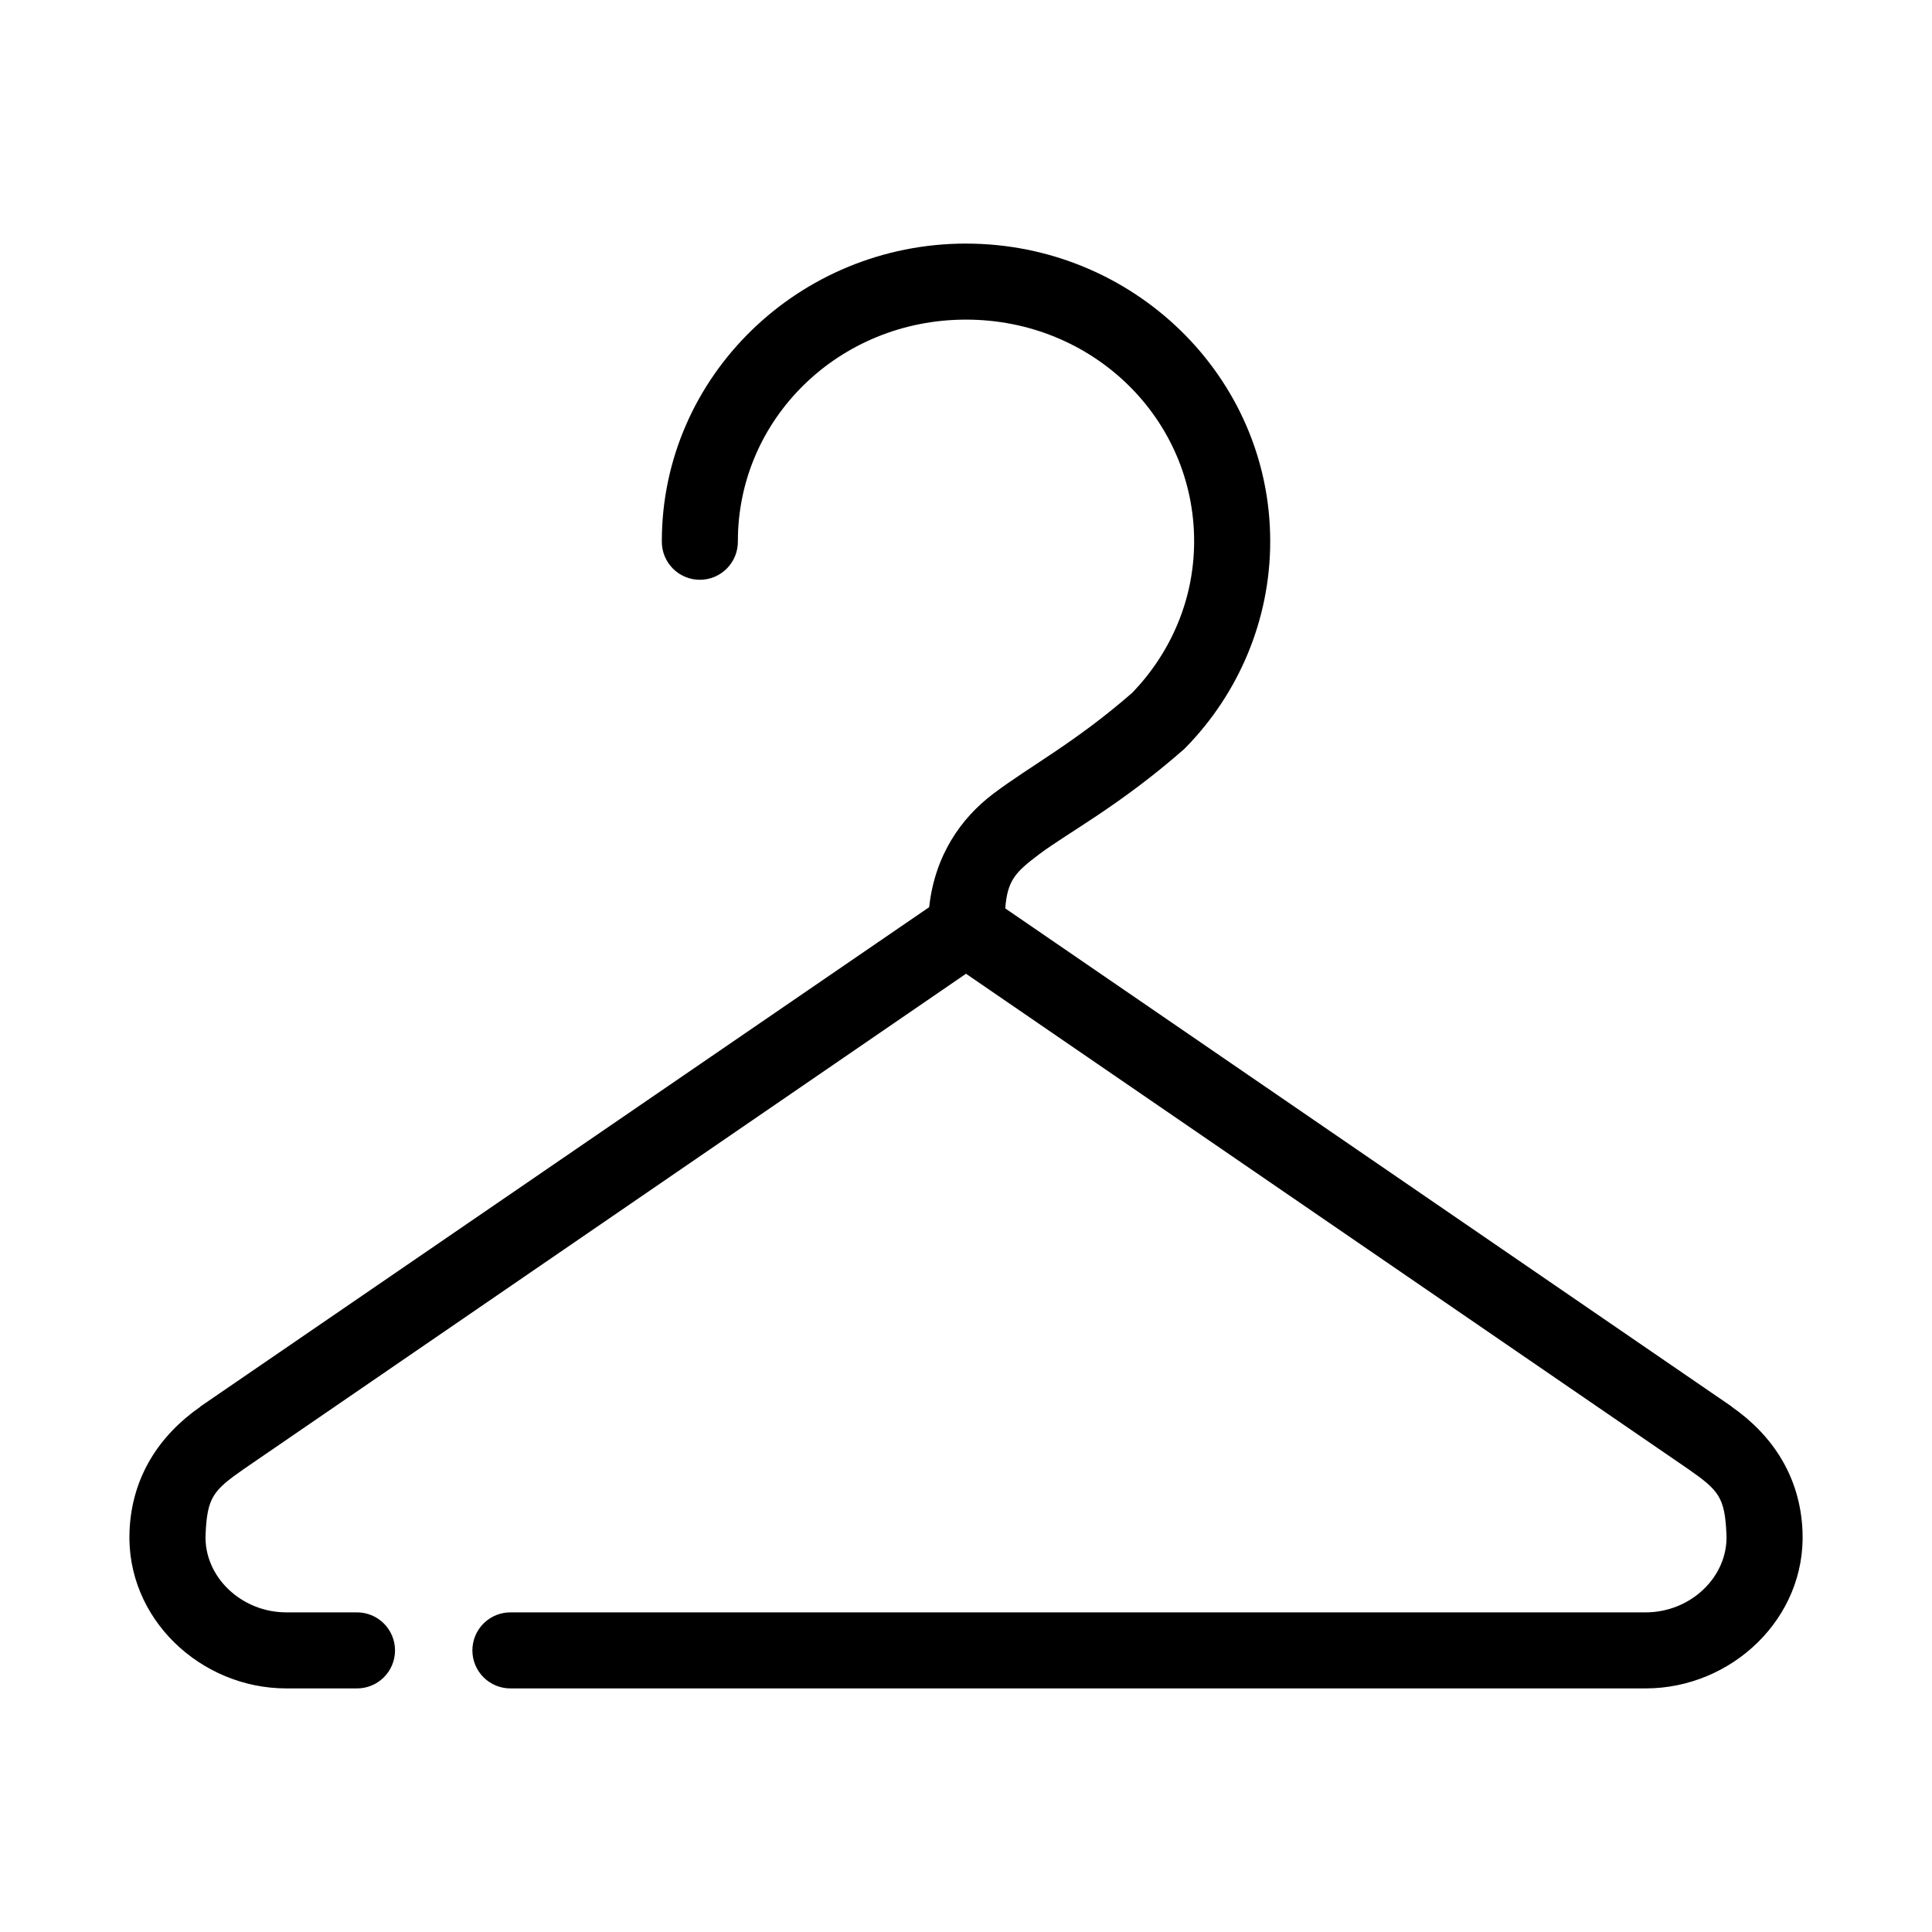<?xml version="1.0" encoding="UTF-8"?>
<!-- Uploaded to: ICON Repo, www.svgrepo.com, Generator: ICON Repo Mixer Tools -->
<svg fill="#000000" width="800px" height="800px" version="1.1" viewBox="144 144 512 512" xmlns="http://www.w3.org/2000/svg">
 <path d="m400 208.55c-44.277 0-80.609 35.246-80.609 78.879-0.039 2.695 1.004 5.297 2.898 7.215 1.895 1.922 4.481 3.004 7.176 3.004 2.699 0 5.281-1.082 7.176-3.004 1.895-1.918 2.938-4.519 2.902-7.215 0-32.488 26.82-58.727 60.457-58.727 33.633 0 60.457 26.238 60.457 58.727 0 15.555-6.254 29.598-16.375 40.145-15.262 13.297-27.023 19.359-36.84 26.766-8.75 6.606-15.523 16.535-17.004 30.07l-193.02 132.25c-0.051 0.055-0.105 0.105-0.156 0.16-10.66 7.441-18.113 18.34-18.734 32.902-0.992 23.168 18.805 41.723 41.562 41.723h18.578c2.695 0.039 5.297-1.004 7.219-2.898 1.918-1.895 3-4.481 3-7.176 0-2.699-1.082-5.285-3-7.176-1.922-1.895-4.523-2.941-7.219-2.902h-18.578c-11.98 0-21.887-9.504-21.41-20.625 0.422-9.871 2.019-11.695 10.074-17.316l191.45-131.3 191.45 131.3c8.055 5.621 9.656 7.445 10.078 17.316 0.477 11.121-9.434 20.625-21.414 20.625h-300.71c-2.695-0.039-5.297 1.008-7.219 2.902-1.918 1.891-3 4.477-3 7.176 0 2.695 1.082 5.281 3 7.176 1.922 1.895 4.523 2.938 7.219 2.898h300.71c22.758 0 42.559-18.555 41.566-41.723-0.625-14.562-8.078-25.461-18.738-32.902-0.051-0.055-0.102-0.105-0.156-0.16l-192.39-131.93c0.594-7.512 2.734-9.617 8.973-14.328 7.508-5.664 21.281-12.832 38.414-27.867 0.223-0.199 0.43-0.41 0.633-0.629 13.715-14.129 22.199-33.414 22.199-54.473 0-43.633-36.336-78.879-80.609-78.879z"/>
</svg>